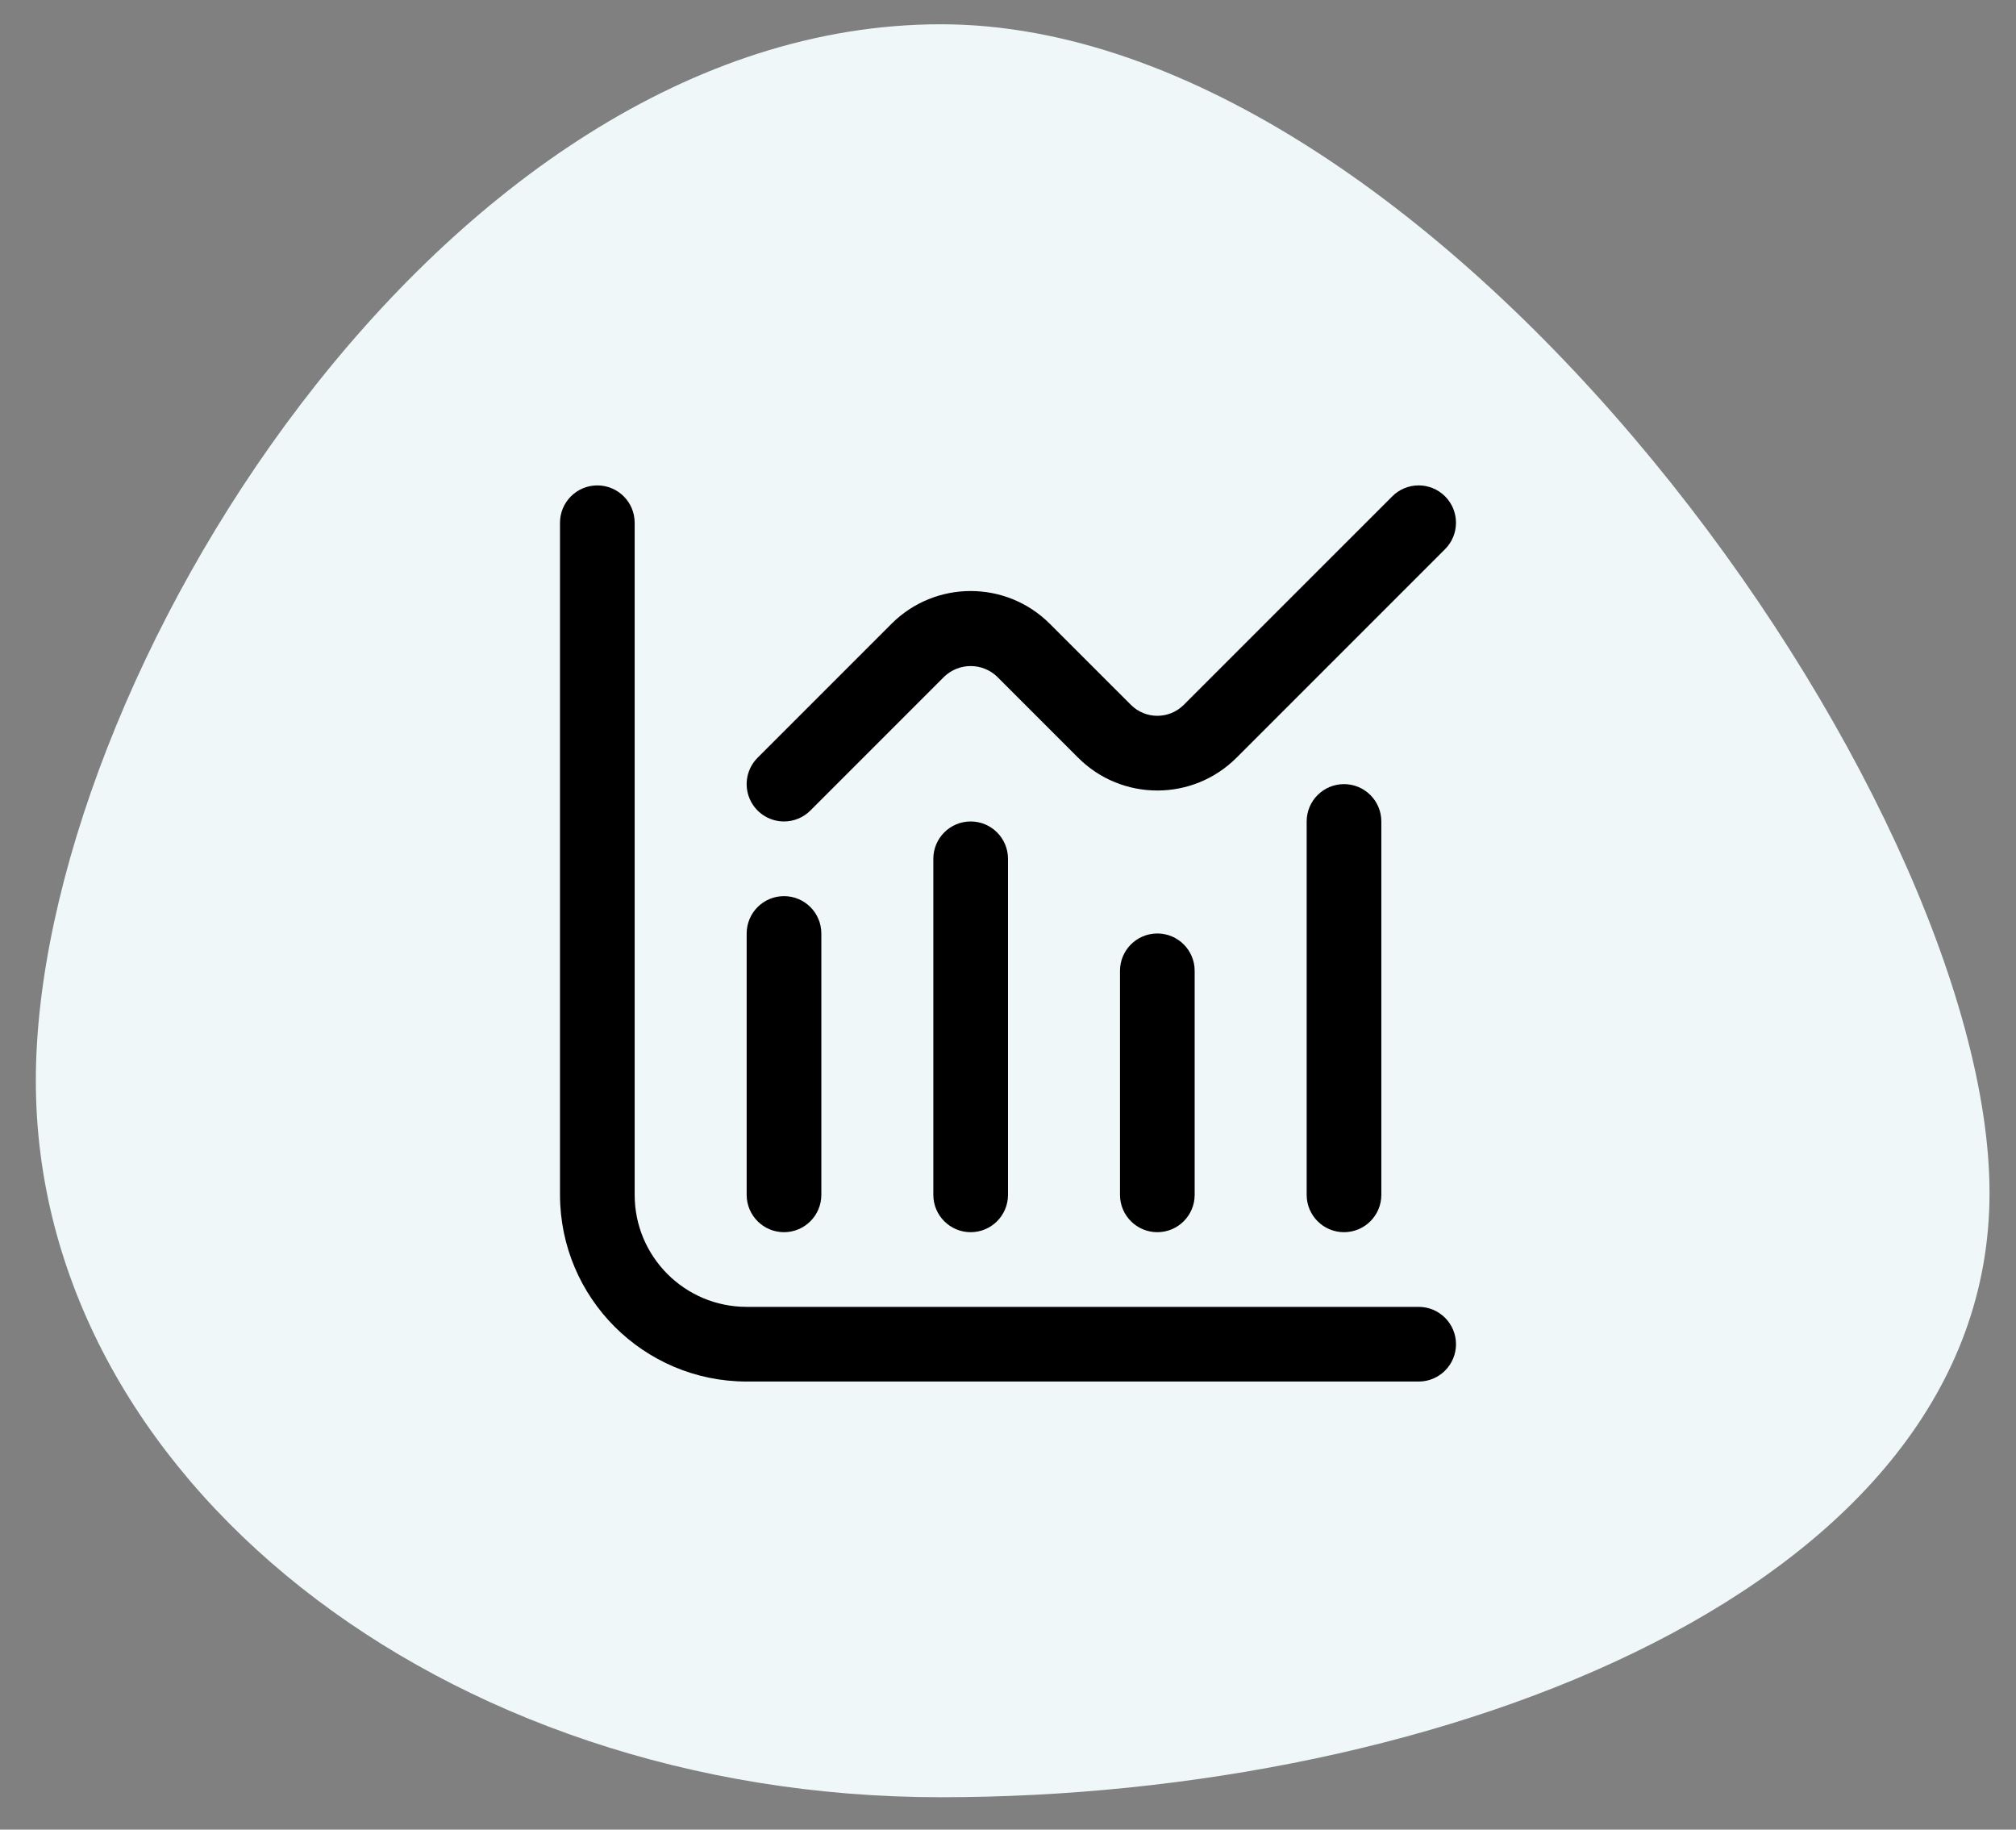 <svg xmlns="http://www.w3.org/2000/svg" width="54" height="49" viewBox="0 0 54 49" fill="none"><rect x="0" y="0" width="54" height="49" fill="#808080" stroke="none"/><path d="M25.201 0.65C38.589 0.65 53.291 21.35 53.291 31.949C53.291 42.547 38.589 48.133 25.201 48.133C11.813 48.133 0.96 39.541 0.96 28.943C0.96 18.344 11.813 0.65 25.201 0.65Z" fill="#EFF7F8"></path><path d="M38 35H20C18.343 35 17 33.657 17 32V14C17 13.448 16.552 13 16 13C15.448 13 15 13.448 15 14V32C15.003 34.76 17.24 36.997 20 37H38C38.552 37 39 36.552 39 36C39 35.448 38.552 35 38 35Z" fill="black"></path><path d="M21 33C21.552 33 22 32.552 22 32V25C22 24.448 21.552 24 21 24C20.448 24 20 24.448 20 25V32C20 32.552 20.448 33 21 33Z" fill="black"></path><path d="M25 23V32C25 32.552 25.448 33 26 33C26.552 33 27 32.552 27 32V23C27 22.448 26.552 22 26 22C25.448 22 25 22.448 25 23Z" fill="black"></path><path d="M30 26V32C30 32.552 30.448 33 31 33C31.552 33 32 32.552 32 32V26C32 25.448 31.552 25 31 25C30.448 25 30 25.448 30 26Z" fill="black"></path><path d="M35 22V32C35 32.552 35.448 33 36 33C36.552 33 37 32.552 37 32V22C37 21.448 36.552 21 36 21C35.448 21 35 21.448 35 22Z" fill="black"></path><path d="M21 22C21.265 22 21.519 21.895 21.707 21.707L25.293 18.121C25.689 17.744 26.311 17.744 26.707 18.121L28.879 20.293C30.05 21.464 31.949 21.464 33.121 20.293L38.707 14.707C39.097 14.317 39.097 13.683 38.707 13.293C38.316 12.902 37.683 12.902 37.293 13.293L31.707 18.878C31.316 19.268 30.683 19.268 30.293 18.878L28.121 16.707C26.949 15.536 25.05 15.536 23.879 16.707L20.293 20.293C20.007 20.579 19.921 21.009 20.076 21.383C20.231 21.756 20.595 22 21 22Z" fill="black"></path></svg>